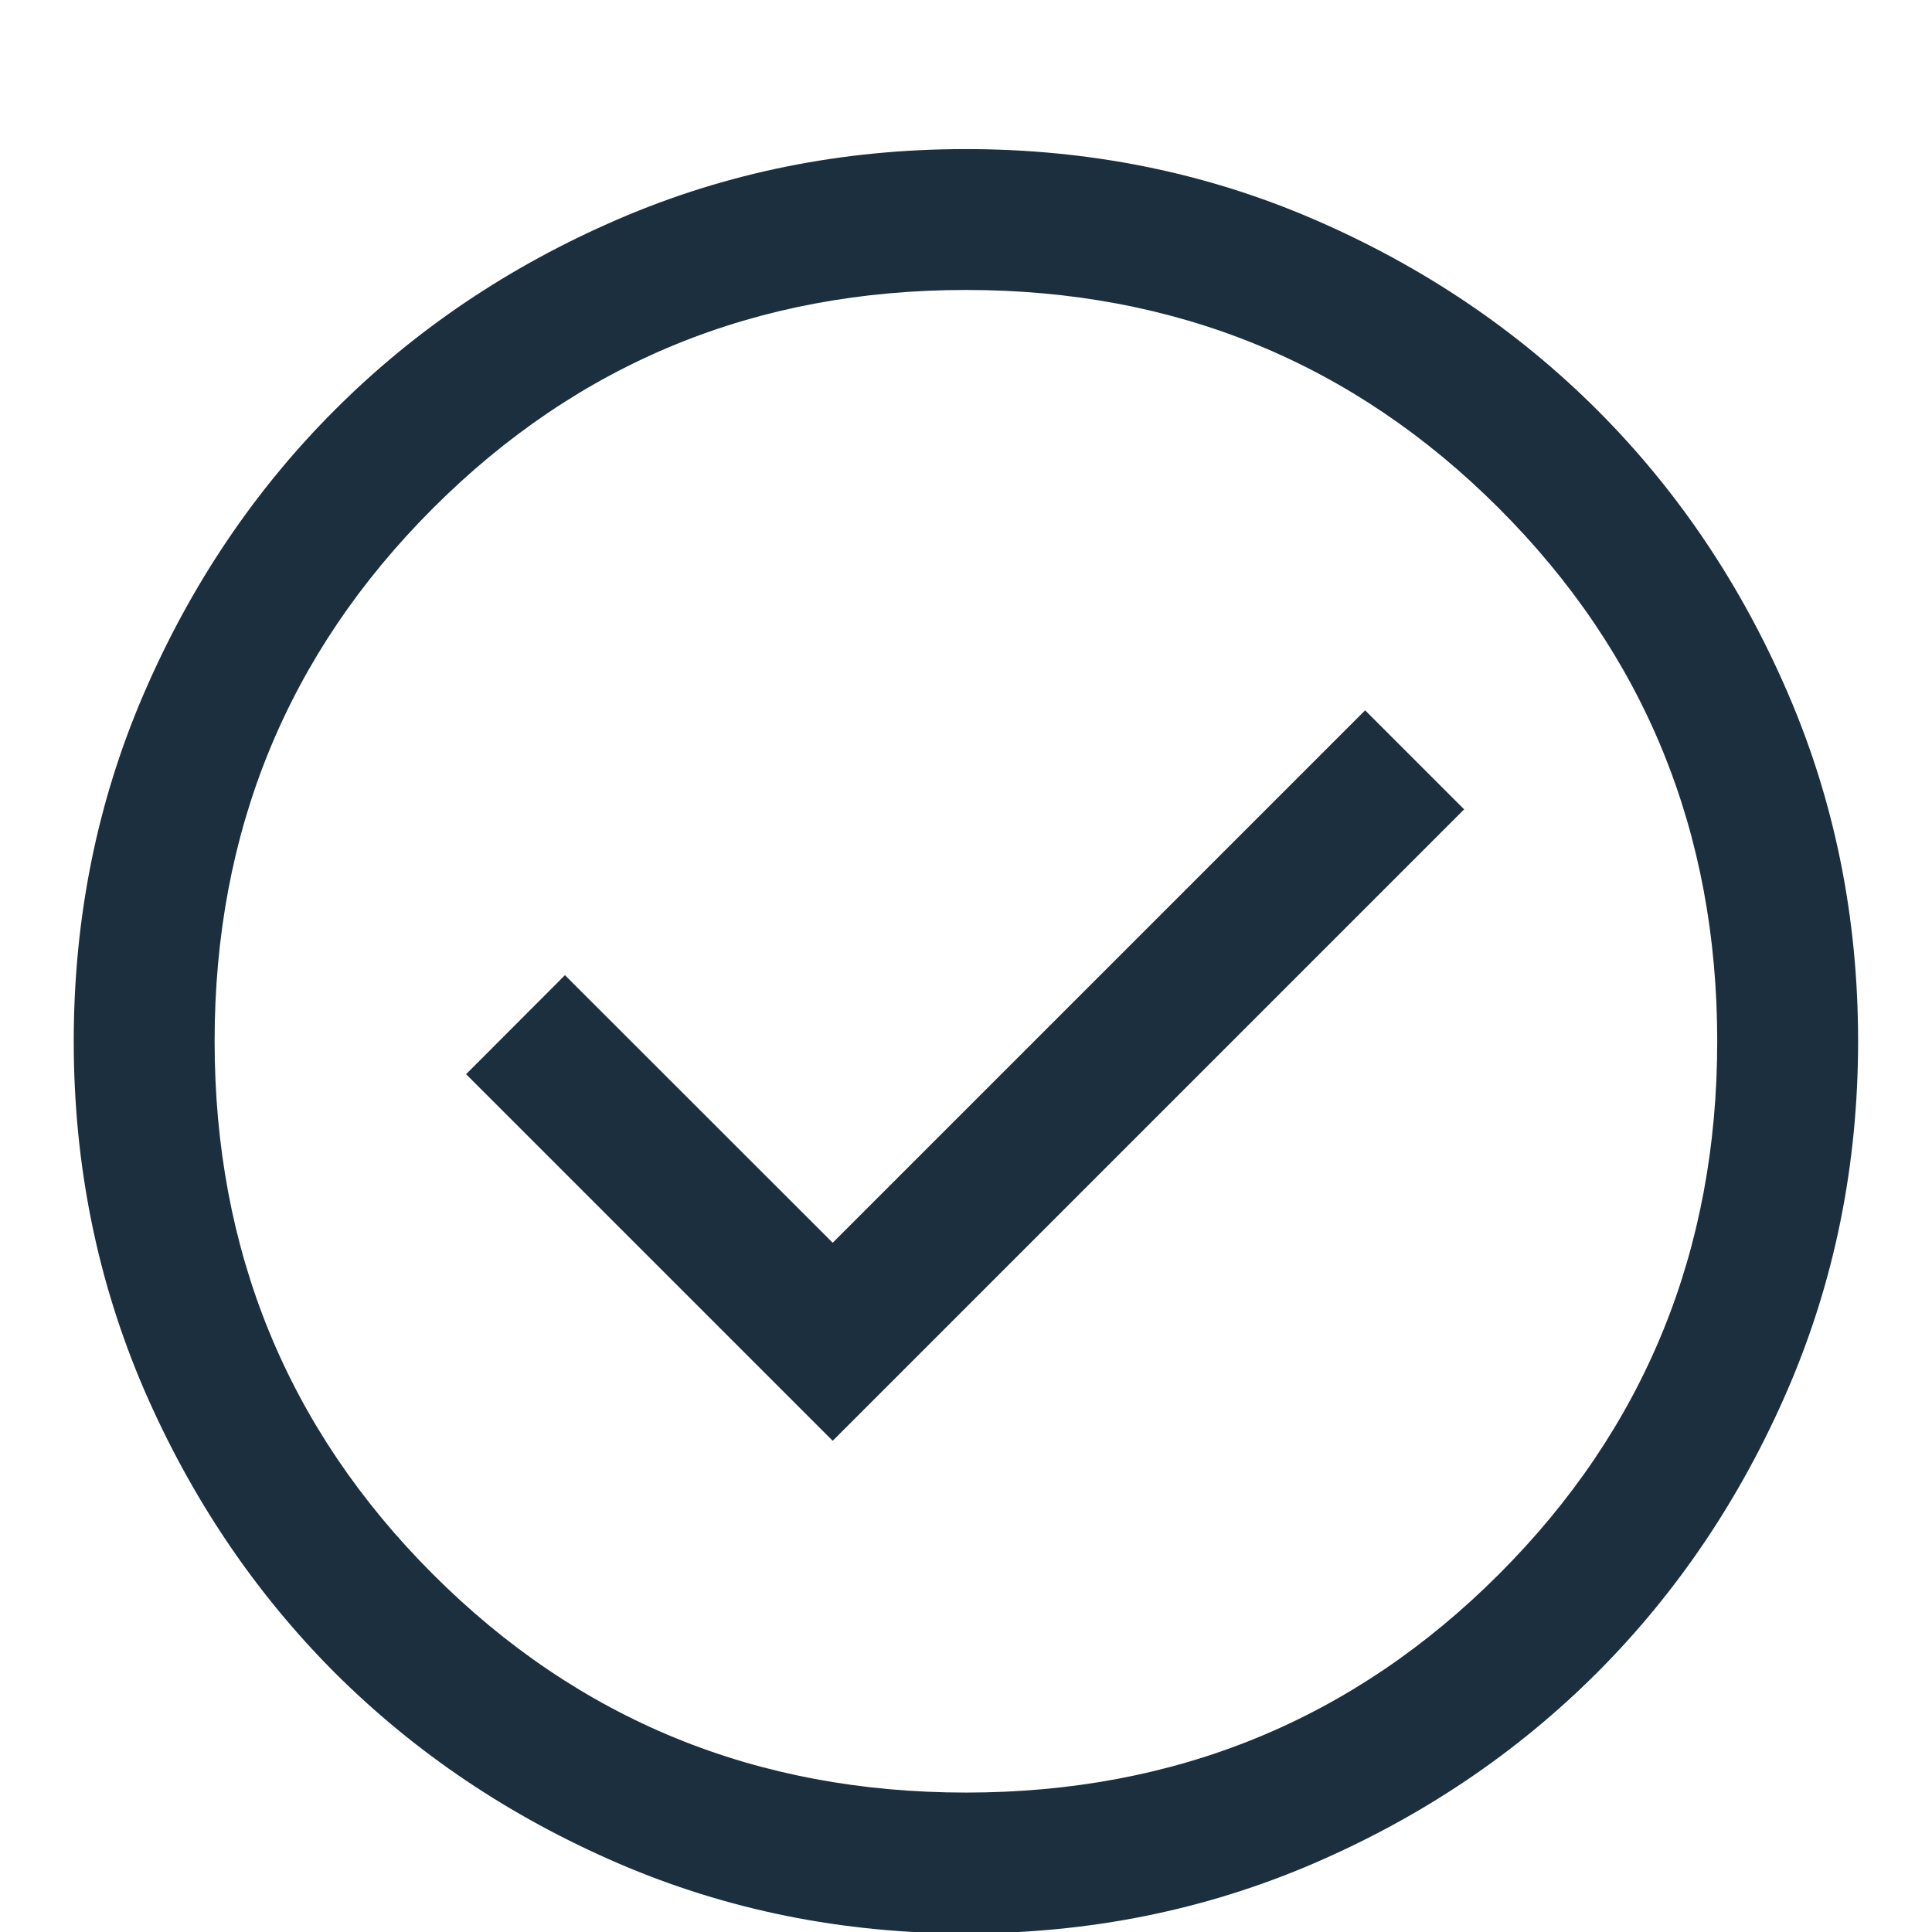 <svg width="12" height="12" viewBox="0 0 12 12" fill="none" xmlns="http://www.w3.org/2000/svg">
<path d="M5.172 8.949L9.094 5.027L8.479 4.412L5.172 7.719L3.509 6.057L2.895 6.672L5.172 8.949ZM6.001 12.009C5.234 12.009 4.514 11.864 3.839 11.573C3.165 11.282 2.578 10.887 2.079 10.389C1.581 9.89 1.186 9.303 0.894 8.629C0.604 7.955 0.458 7.235 0.458 6.468C0.458 5.702 0.603 4.981 0.894 4.307C1.185 3.633 1.58 3.046 2.079 2.547C2.577 2.048 3.164 1.653 3.838 1.362C4.512 1.071 5.232 0.926 5.999 0.926C6.765 0.926 7.486 1.071 8.16 1.362C8.834 1.653 9.421 2.048 9.92 2.546C10.419 3.045 10.814 3.631 11.105 4.306C11.396 4.98 11.541 5.7 11.541 6.466C11.541 7.233 11.396 7.953 11.105 8.628C10.814 9.302 10.419 9.889 9.921 10.388C9.422 10.887 8.836 11.282 8.162 11.573C7.487 11.864 6.767 12.009 6.001 12.009ZM6 11.134C7.302 11.134 8.406 10.682 9.31 9.778C10.214 8.874 10.666 7.77 10.666 6.467C10.666 5.165 10.214 4.061 9.31 3.157C8.406 2.253 7.302 1.801 6 1.801C4.697 1.801 3.593 2.253 2.689 3.157C1.785 4.061 1.333 5.165 1.333 6.467C1.333 7.77 1.785 8.874 2.689 9.778C3.593 10.682 4.697 11.134 6 11.134Z" fill="#1B2F3E"/>
</svg>
